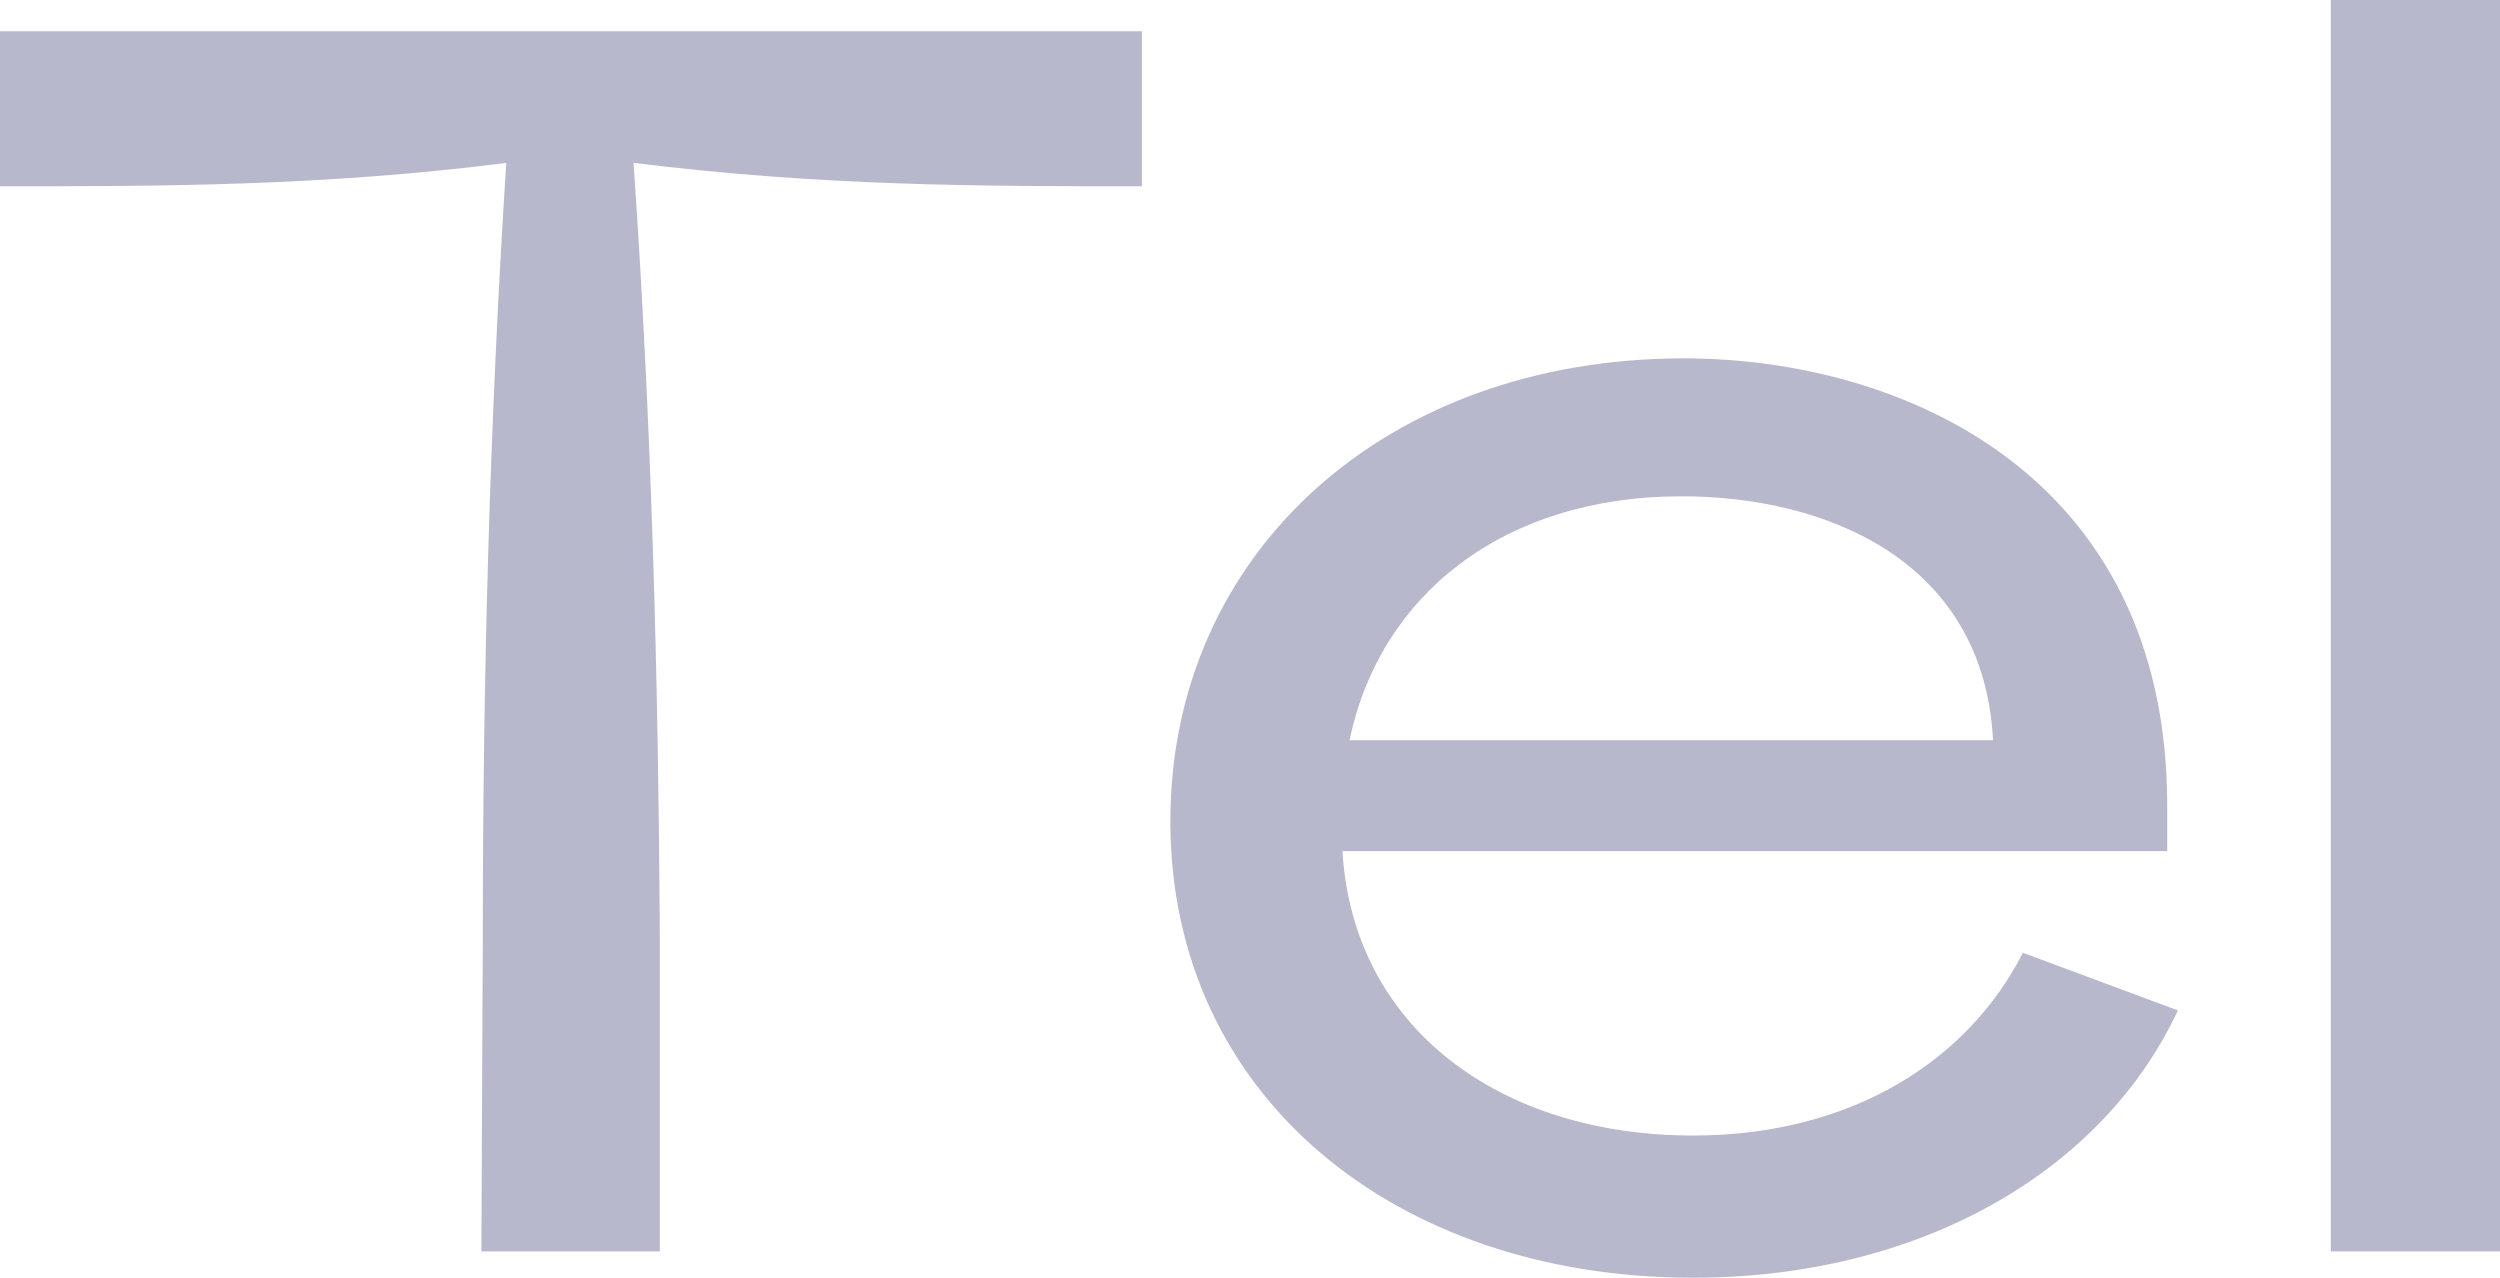 <?xml version="1.0" encoding="UTF-8"?><svg id="_レイヤー_2" xmlns="http://www.w3.org/2000/svg" viewBox="0 0 35.16 17.98"><defs><style>.cls-1{fill:#b8b8cd;}</style></defs><g id="_ヘッダー_フッター"><path class="cls-1" d="M7.13,2.29c-2.6.33-4.86.33-7.13.33V.44h16.06v2.18c-2.24,0-4.51,0-7.15-.33.26,3.74.35,7.35.37,10.89v4.42h-2.51l.02-4.42c0-3.52.09-7.15.33-10.89Z"/><path class="cls-1" d="M16.46,11.55c0-3.78,3.04-6.51,7.22-6.51,3.04,0,6.8,1.61,6.8,6.29v.64h-11.6c.15,2.49,2.22,4,4.93,4,2.24,0,3.87-1.06,4.64-2.57l2.18.81c-1.06,2.27-3.63,3.76-6.82,3.76-4.2,0-7.35-2.57-7.35-6.42ZM28.03,10.41c-.13-2.53-2.35-3.43-4.38-3.43-2.53,0-4.25,1.41-4.67,3.43h9.04Z"/><path class="cls-1" d="M32.78,0h2.38v17.6h-2.38V0Z"/></g></svg>